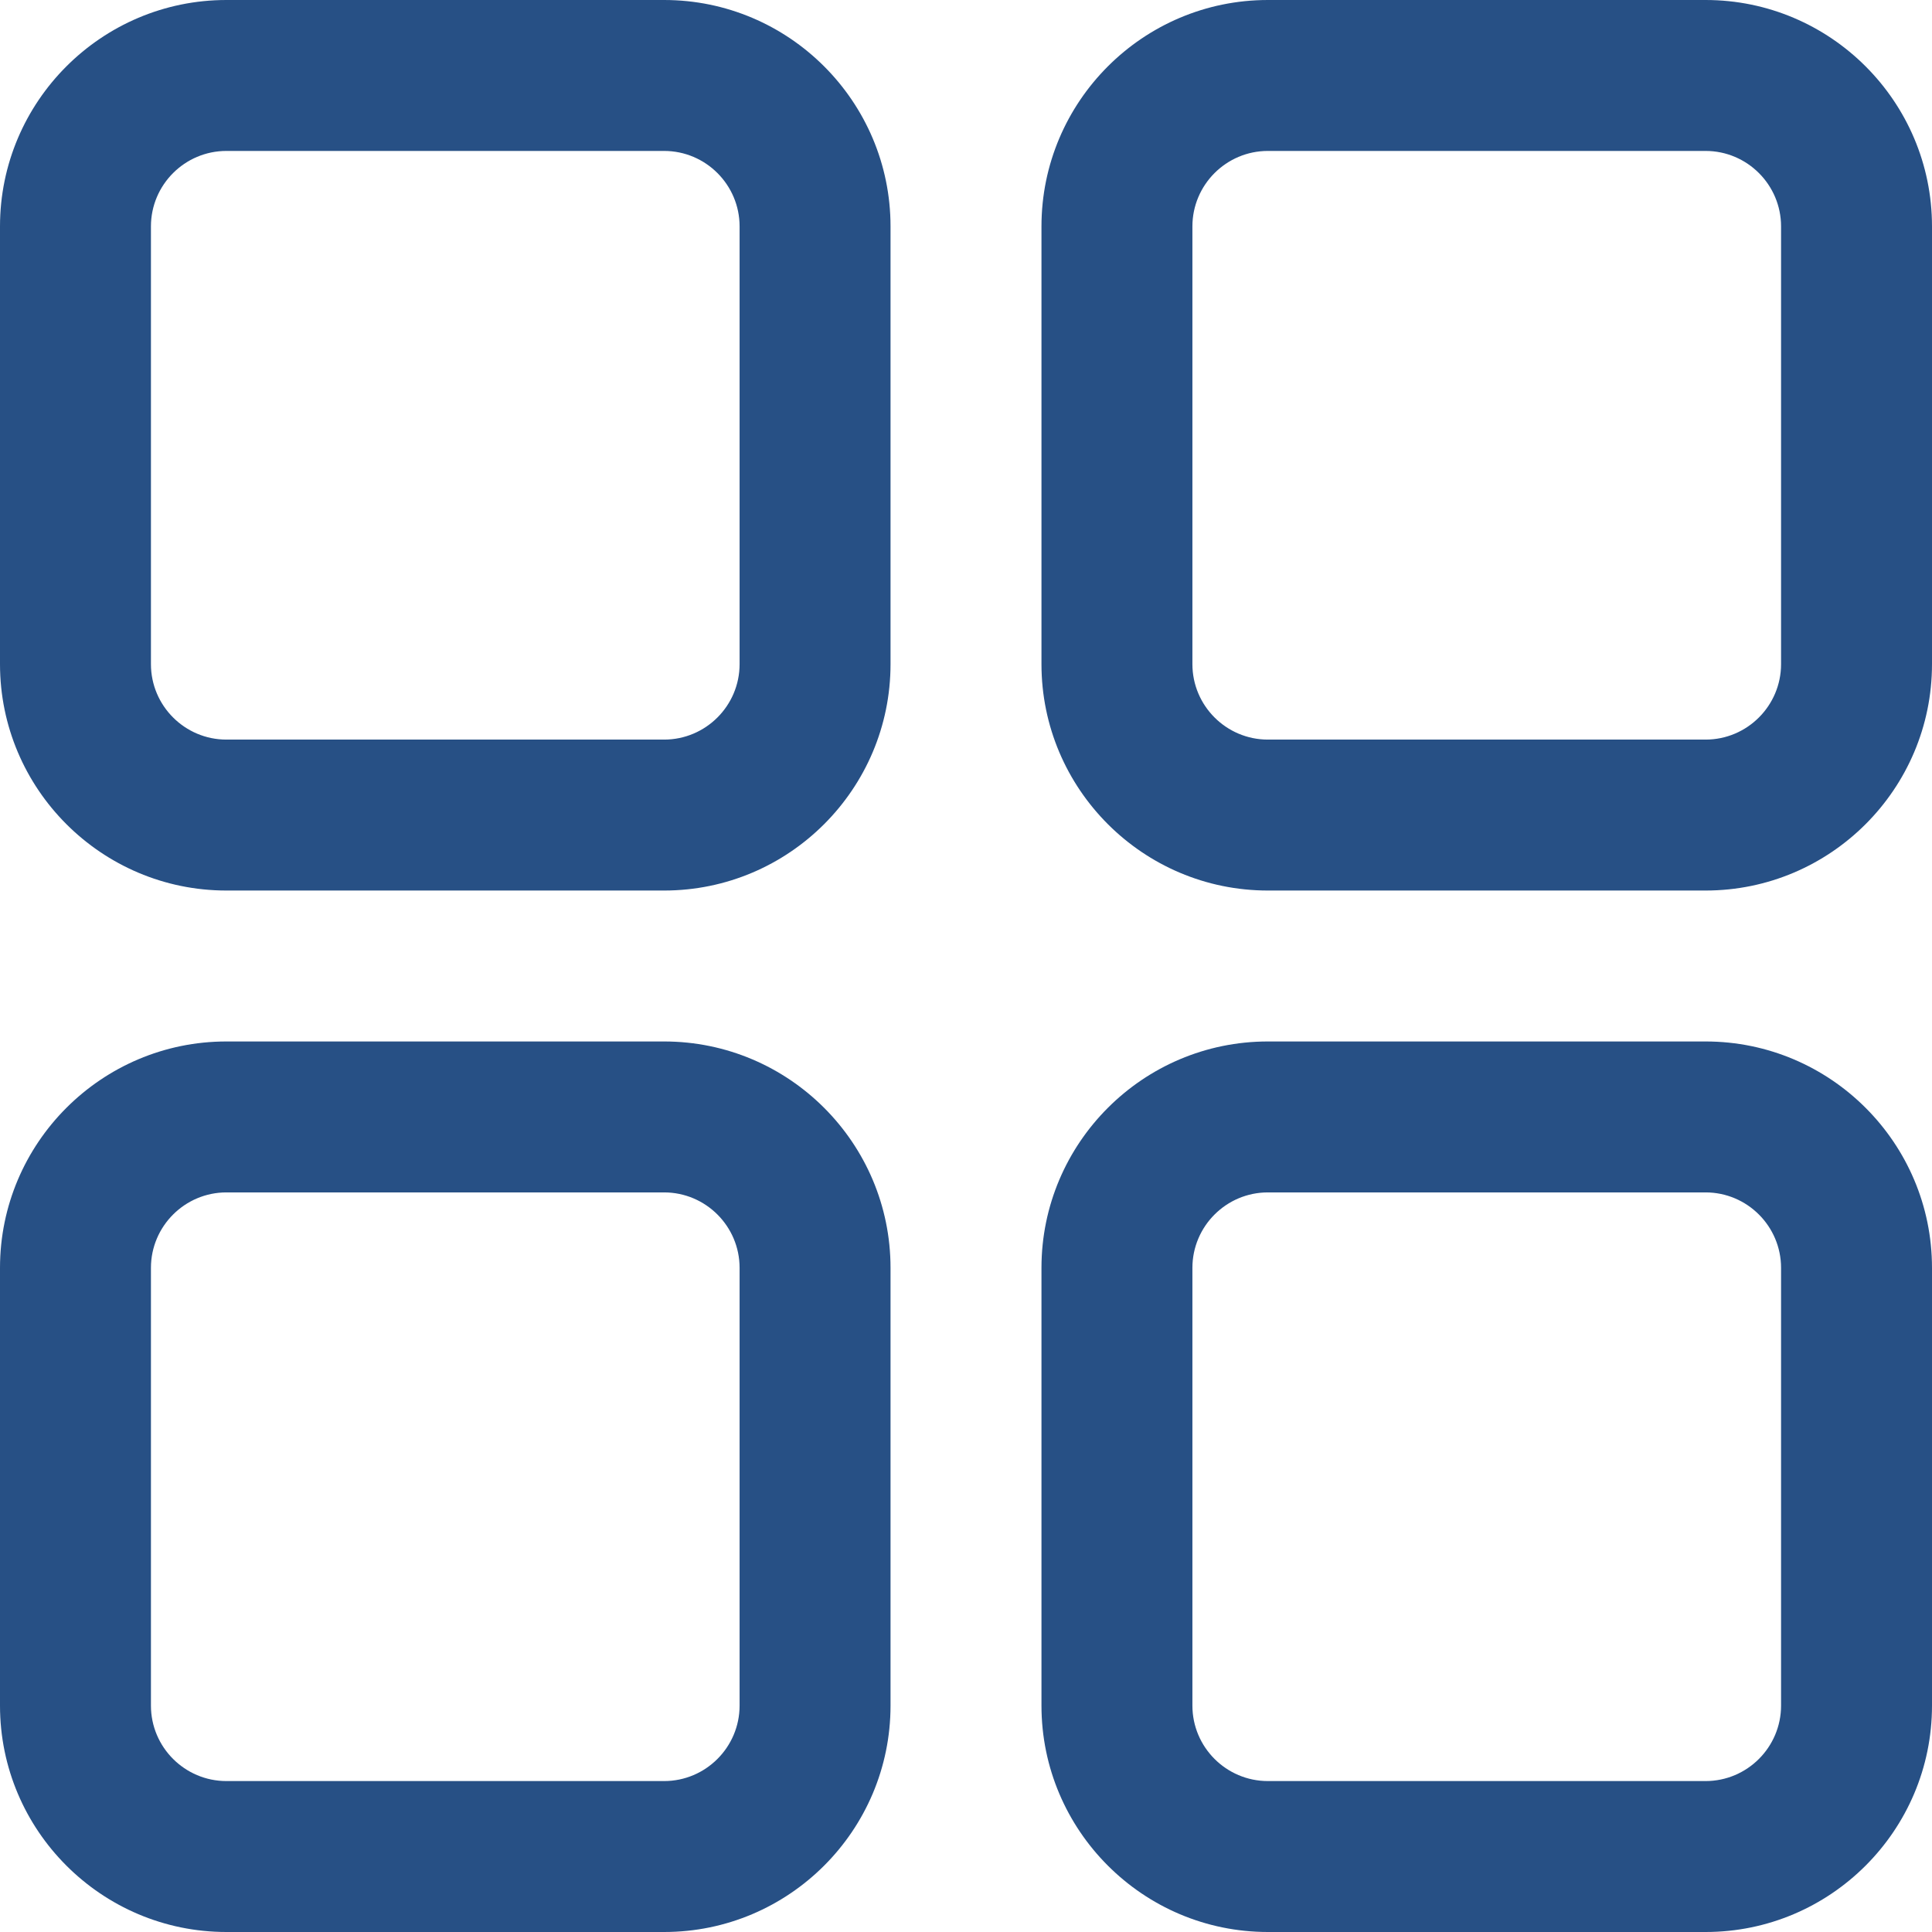 <?xml version="1.0" encoding="UTF-8"?> <svg xmlns="http://www.w3.org/2000/svg" width="32" height="32" viewBox="0 0 32 32" fill="none"><g clip-path="url(#clip0_340_1904)"><path d="M28.25 17.25H21C18.932 17.25 17.25 18.932 17.25 21V28.25C17.25 30.318 18.932 32 21 32H28.25C30.318 32 32 30.318 32 28.25V21C32 18.932 30.318 17.25 28.25 17.25ZM29.5 28.25C29.5 28.939 28.939 29.5 28.25 29.5H21C20.311 29.5 19.75 28.939 19.75 28.25V21C19.75 20.311 20.311 19.75 21 19.75H28.25C28.939 19.75 29.5 20.311 29.5 21V28.25ZM11 17.25H3.75C1.682 17.25 0 18.932 0 21V28.25C0 30.318 1.682 32 3.75 32H11C13.068 32 14.75 30.318 14.75 28.25V21C14.75 18.932 13.068 17.25 11 17.25ZM12.25 28.25C12.25 28.939 11.689 29.5 11 29.5H3.75C3.061 29.5 2.5 28.939 2.5 28.25V21C2.5 20.311 3.061 19.75 3.75 19.75H11C11.689 19.75 12.25 20.311 12.25 21V28.25ZM11 0H3.75C1.682 0 0 1.682 0 3.75V11C0 13.068 1.682 14.75 3.75 14.75H11C13.068 14.75 14.75 13.068 14.75 11V3.75C14.75 1.682 13.068 0 11 0ZM12.25 11C12.25 11.689 11.689 12.25 11 12.25H3.75C3.061 12.25 2.5 11.689 2.5 11V3.75C2.5 3.061 3.061 2.5 3.75 2.5H11C11.689 2.5 12.25 3.061 12.25 3.75V11ZM28.25 0H21C18.932 0 17.25 1.682 17.25 3.75V11C17.25 13.068 18.932 14.75 21 14.75H28.25C30.318 14.75 32 13.068 32 11V3.75C32 1.682 30.318 0 28.25 0ZM29.5 11C29.5 11.689 28.939 12.25 28.25 12.25H21C20.311 12.25 19.75 11.689 19.75 11V3.75C19.75 3.061 20.311 2.5 21 2.5H28.25C28.939 2.5 29.5 3.061 29.5 3.75V11Z" fill="#275085"></path></g><defs><clipPath id="clip0_340_1904"><rect width="32" height="32" fill="white"></rect></clipPath></defs></svg> 